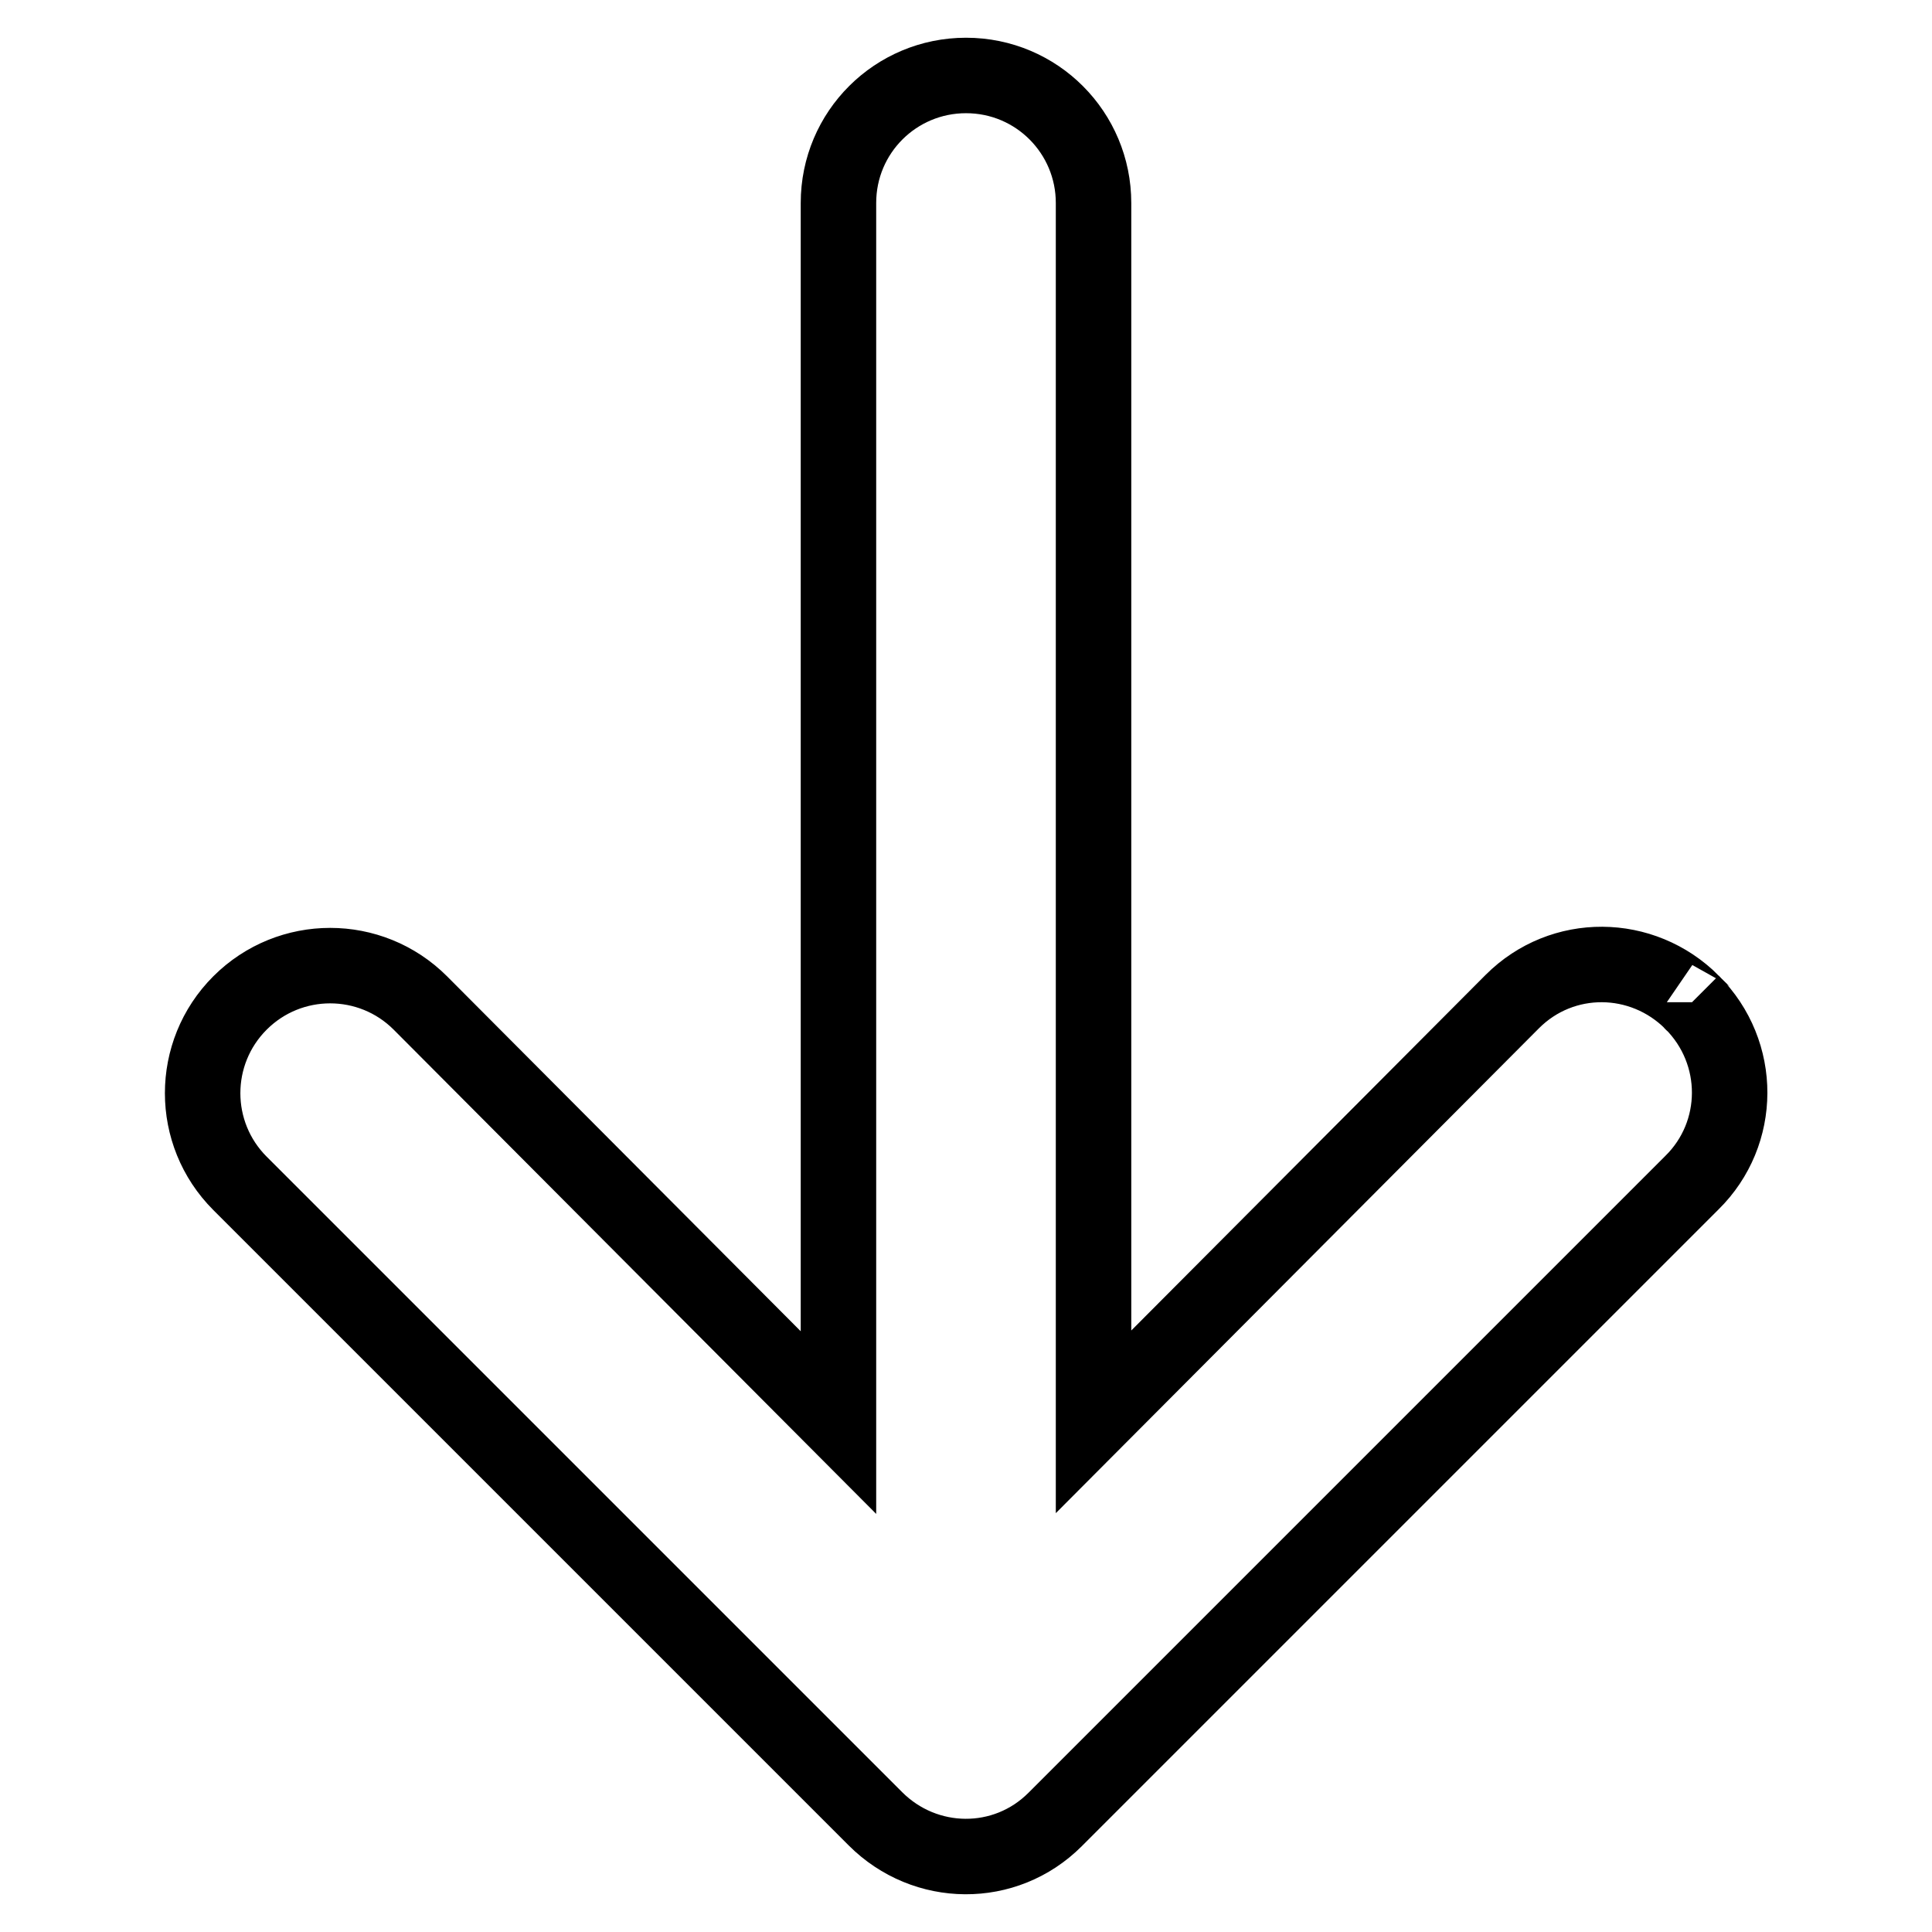 <?xml version="1.0" encoding="utf-8"?>
<!-- Svg Vector Icons : http://www.onlinewebfonts.com/icon -->
<!DOCTYPE svg PUBLIC "-//W3C//DTD SVG 1.1//EN" "http://www.w3.org/Graphics/SVG/1.1/DTD/svg11.dtd">
<svg version="1.1" xmlns="http://www.w3.org/2000/svg" xmlns:xlink="http://www.w3.org/1999/xlink" x="0px" y="0px" viewBox="0 0 256 256" enable-background="new 0 0 256 256" xml:space="preserve">
<g> <path stroke-width="10" fill-opacity="0" stroke="#000000"  d="M224.2,132.8c-6.6-6.6-17.2-6.7-23.8-0.1c0,0-0.1,0.1-0.1,0.1l-55.4,55.6V26.9c0-9.3-7.5-16.9-16.9-16.9 c-9.3,0-16.9,7.5-16.9,16.9v161.6l-55.4-55.6c-6.6-6.6-17.3-6.6-23.9,0c-6.6,6.6-6.6,17.3,0,23.9L116,241 c6.6,6.6,17.2,6.7,23.8,0.1c0,0,0.1-0.1,0.1-0.1l84.3-84.3C230.8,150.2,230.9,139.5,224.2,132.8 C224.3,132.9,224.2,132.9,224.2,132.8z"/></g>
</svg>